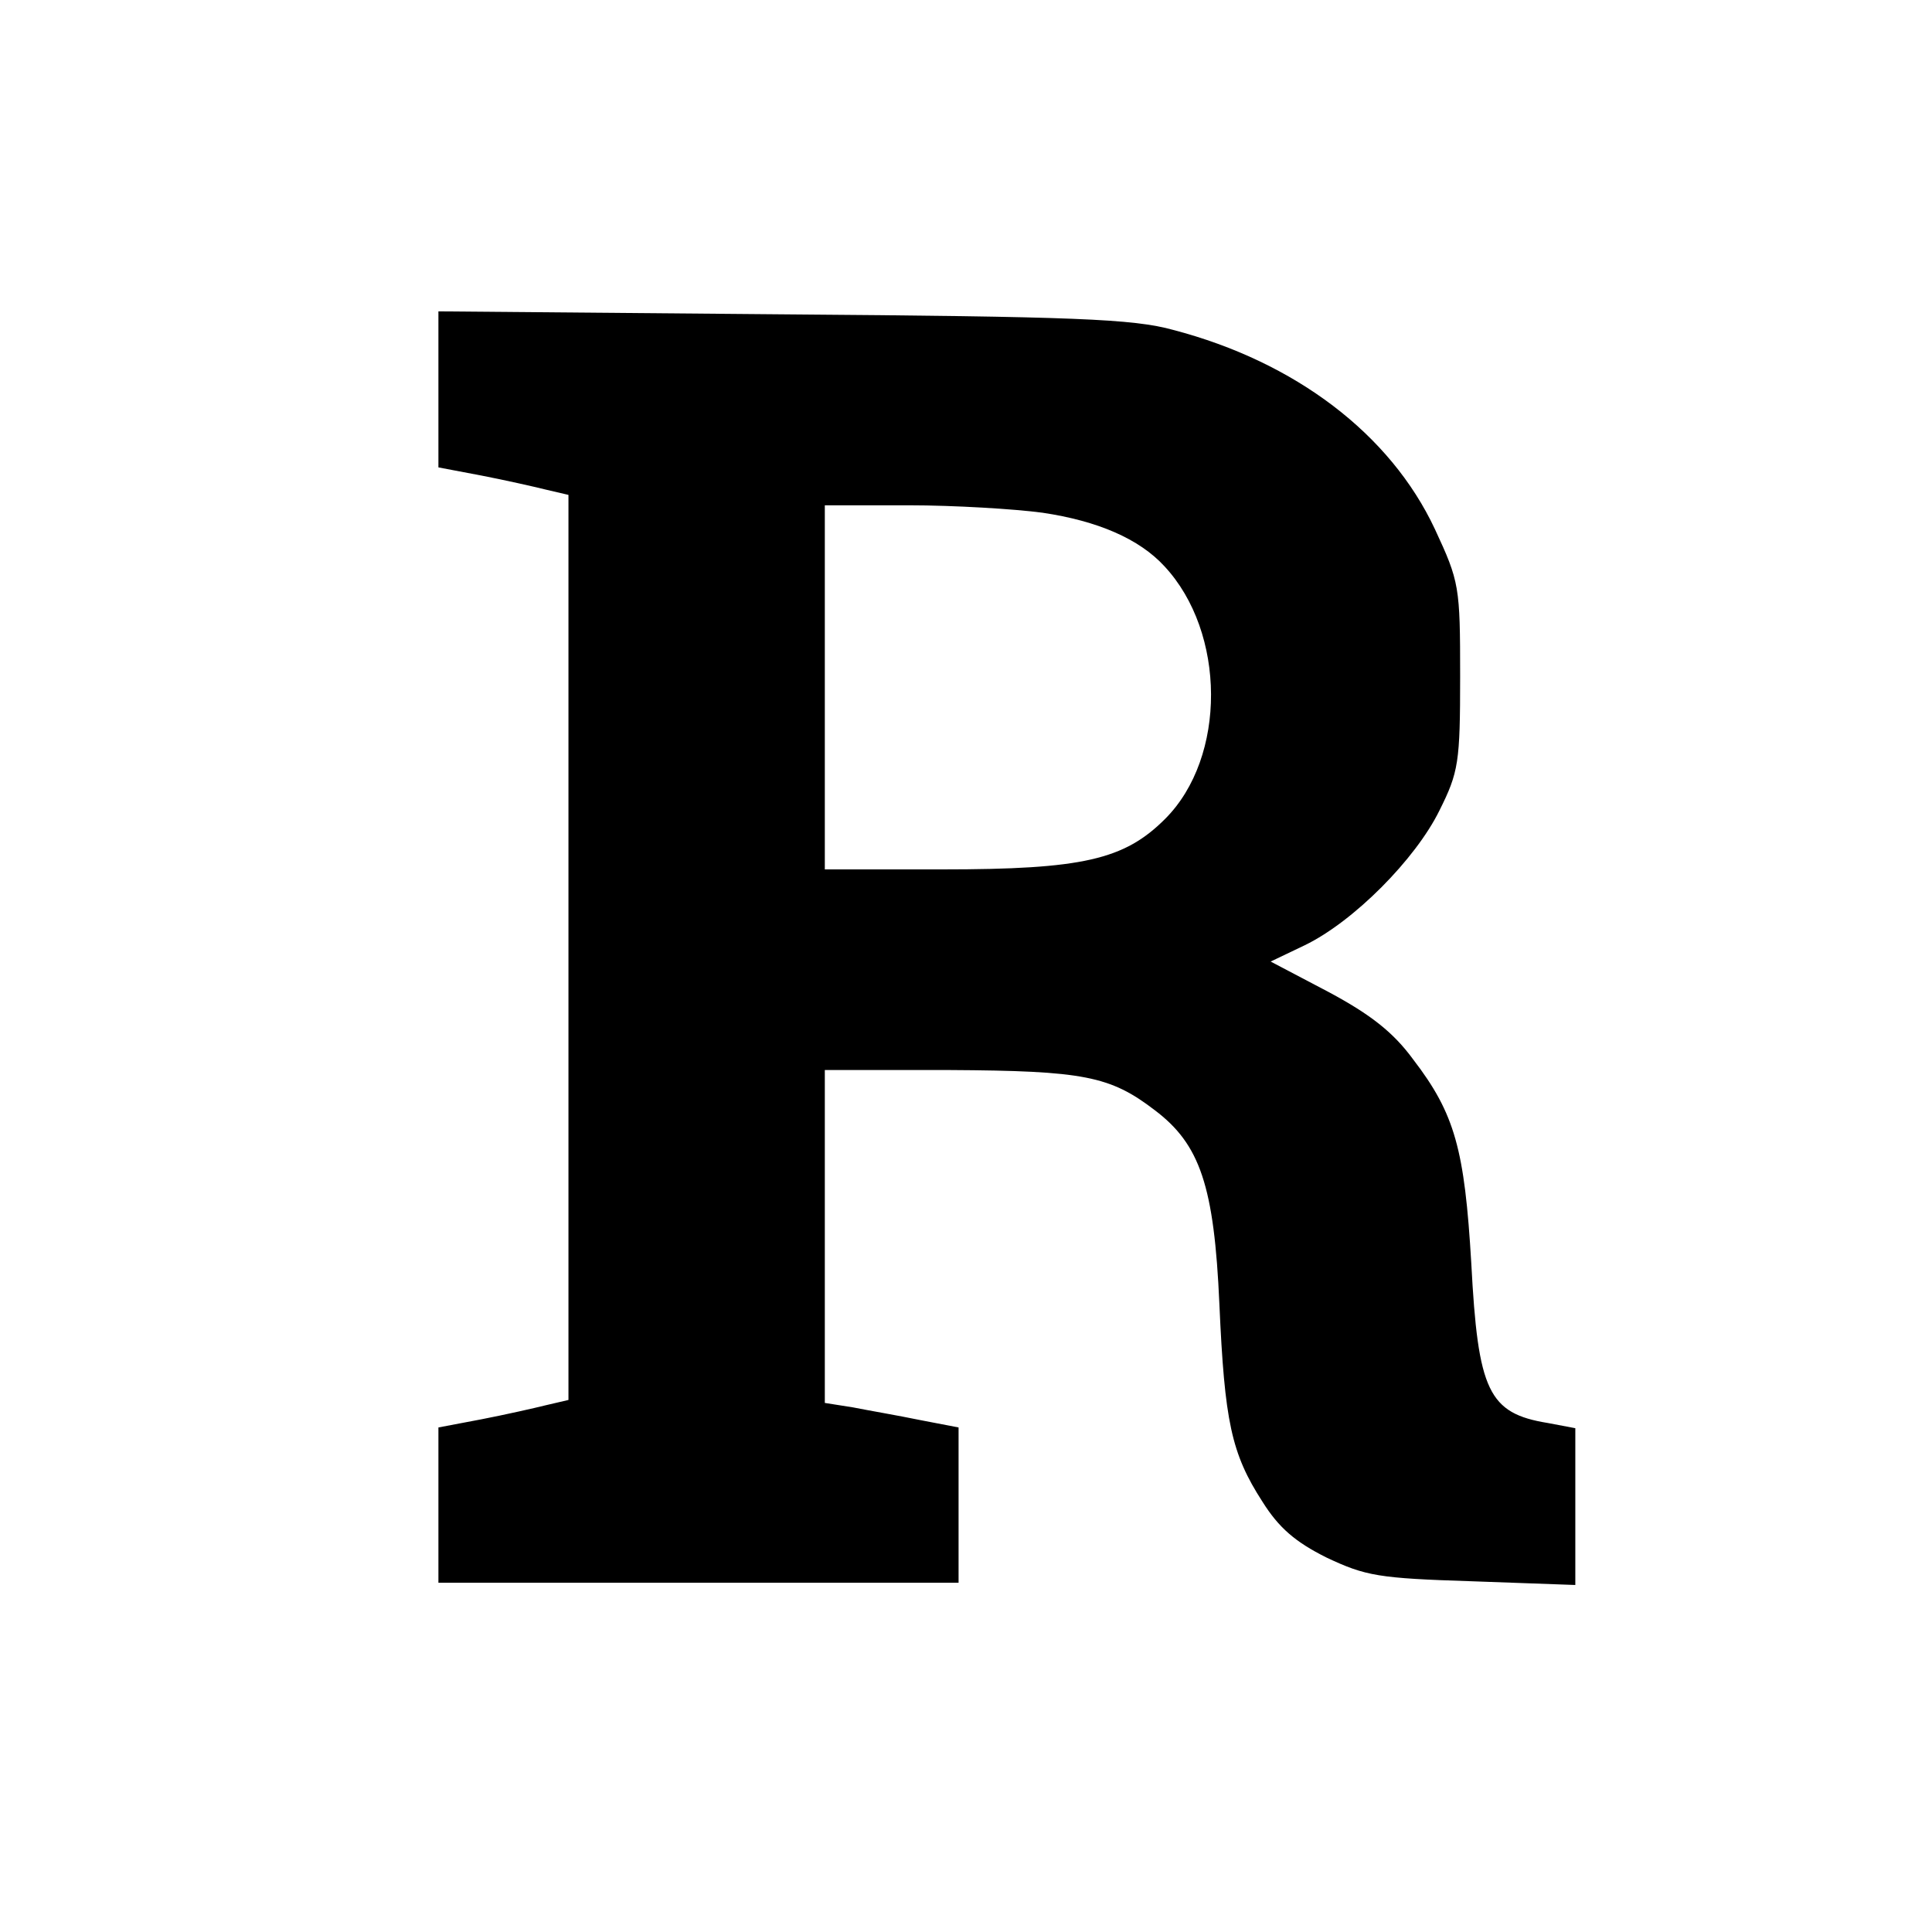 <?xml version="1.0" standalone="no"?>
<!DOCTYPE svg PUBLIC "-//W3C//DTD SVG 20010904//EN"
 "http://www.w3.org/TR/2001/REC-SVG-20010904/DTD/svg10.dtd">
<svg version="1.0" xmlns="http://www.w3.org/2000/svg"
 width="260pt" height="260pt" viewBox="0 0 260 260"
 preserveAspectRatio="xMidYMid meet">
<g transform="translate(0,260) scale(0.1,-0.1)"
fill="#000000" stroke="none">
<path d="M590 2076 l0 -105 58 -11 c31 -6 71 -15 87 -19 l30 -7 0 -609 0 -609
-30 -7 c-16 -4 -56 -13 -87 -19 l-58 -11 0 -105 0 -104 350 0 350 0 0 104 0
105 -52 10 c-29 6 -70 13 -90 17 l-38 6 0 224 0 224 168 0 c180 -1 216 -8 276
-54 61 -46 80 -102 87 -261 7 -158 16 -201 58 -266 22 -35 44 -54 86 -75 53
-25 70 -28 196 -32 l139 -5 0 106 0 105 -37 7 c-80 13 -94 43 -103 215 -9 153
-22 201 -78 274 -27 37 -58 61 -114 91 l-78 41 46 22 c66 32 149 116 181 181
26 52 28 65 28 181 0 121 -1 127 -34 198 -60 128 -188 225 -352 268 -54 15
-133 18 -526 21 l-463 4 0 -105z m813 -166 c74 -11 130 -35 164 -72 83 -89 84
-257 1 -340 -55 -55 -111 -68 -300 -68 l-158 0 0 245 0 245 113 0 c61 0 143
-5 180 -10z"/>
</g>
</svg>

